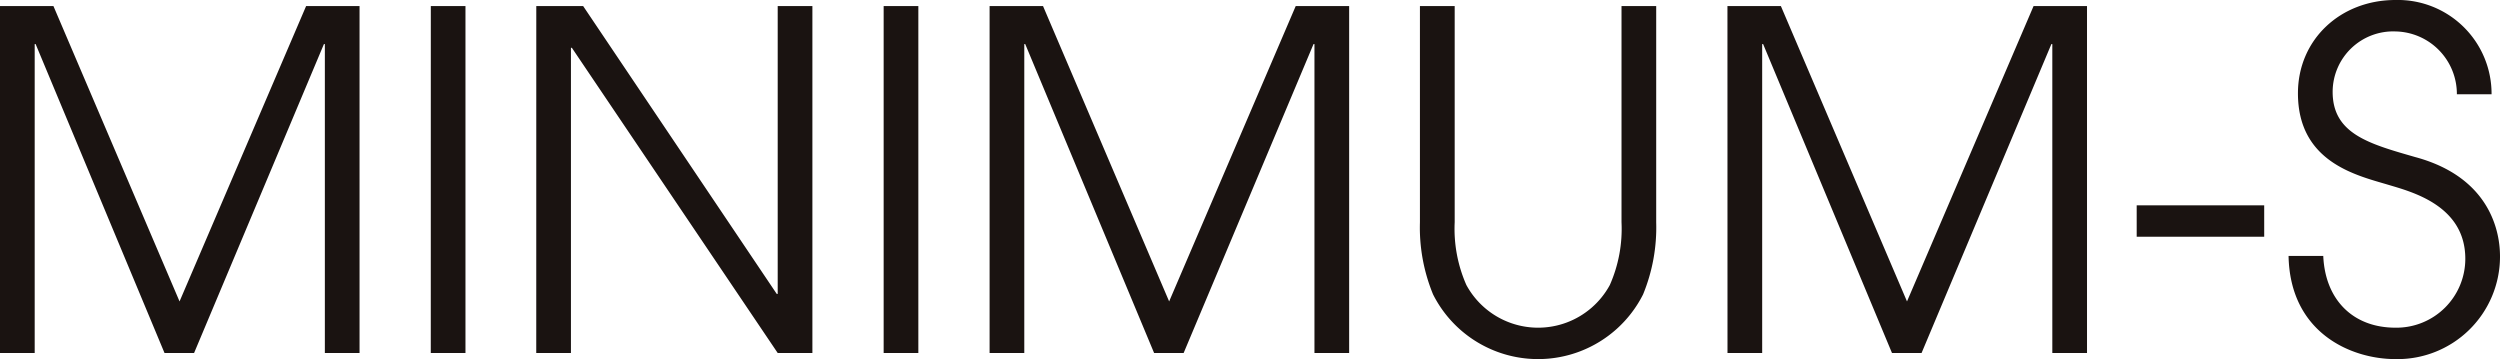 <svg id="minimum-logo" xmlns="http://www.w3.org/2000/svg" xmlns:xlink="http://www.w3.org/1999/xlink" width="299.365" height="43" viewBox="0 0 299.365 43">
  <defs>
    <clipPath id="clip-path">
      <rect id="長方形_3638" data-name="長方形 3638" width="299.365" height="43" fill="none"/>
    </clipPath>
  </defs>
  <g id="グループ_13715" data-name="グループ 13715" transform="translate(0 0)" clip-path="url(#clip-path)">
    <path id="パス_12847" data-name="パス 12847" d="M274.047,30.65c.169,9.15,7.41,12.35,12.8,12.35a12.282,12.282,0,0,0,12.519-12.182c0-1.235.055-9.262-10.161-12.012-5.445-1.572-9.88-2.751-9.88-7.8a7.248,7.248,0,0,1,7.522-7.241,7.489,7.489,0,0,1,7.354,7.522h4.154A11.229,11.229,0,0,0,286.846,0c-6.568,0-11.676,4.715-11.676,11.171,0,8.252,7.017,9.823,10.779,10.946,2.806.842,9.262,2.47,9.262,8.87a8.25,8.25,0,0,1-8.365,8.252c-5.108,0-8.42-3.368-8.644-8.589Zm-18.187-2.3h15.269V24.588H255.86Zm-49,13.921h4.153V5.277h.113L226.558,42.27H230.1L245.645,5.277h.112V42.27h4.154V.73h-6.4L228.355,36.095,213.255.73h-6.4ZM170.031.73V26.609a21.054,21.054,0,0,0,1.572,8.644,14.079,14.079,0,0,0,25.149,0,21.074,21.074,0,0,0,1.571-8.644V.73h-4.153V26.609a16.633,16.633,0,0,1-1.4,7.522,9.774,9.774,0,0,1-17.177,0,16.649,16.649,0,0,1-1.4-7.522V.73ZM118.5,42.27h4.154V5.277h.112L138.2,42.27h3.536L157.289,5.277h.112V42.27h4.154V.73h-6.4L140,36.095,124.9.73h-6.4Zm-12.686,0h4.154V.73h-4.154Zm-41.6,0h4.154V5.726h.112L93.127,42.27h4.154V.73H93.127V35.2h-.112L69.832.73H64.218Zm-12.63,0h4.154V.73H51.588ZM0,42.27H4.154V5.277h.112L19.7,42.27H23.24L38.789,5.277H38.9V42.27h4.154V.73h-6.4L21.5,36.095,6.4.73H0Z" transform="translate(0 0)" fill="#1a1311"/>
  </g>
</svg>
